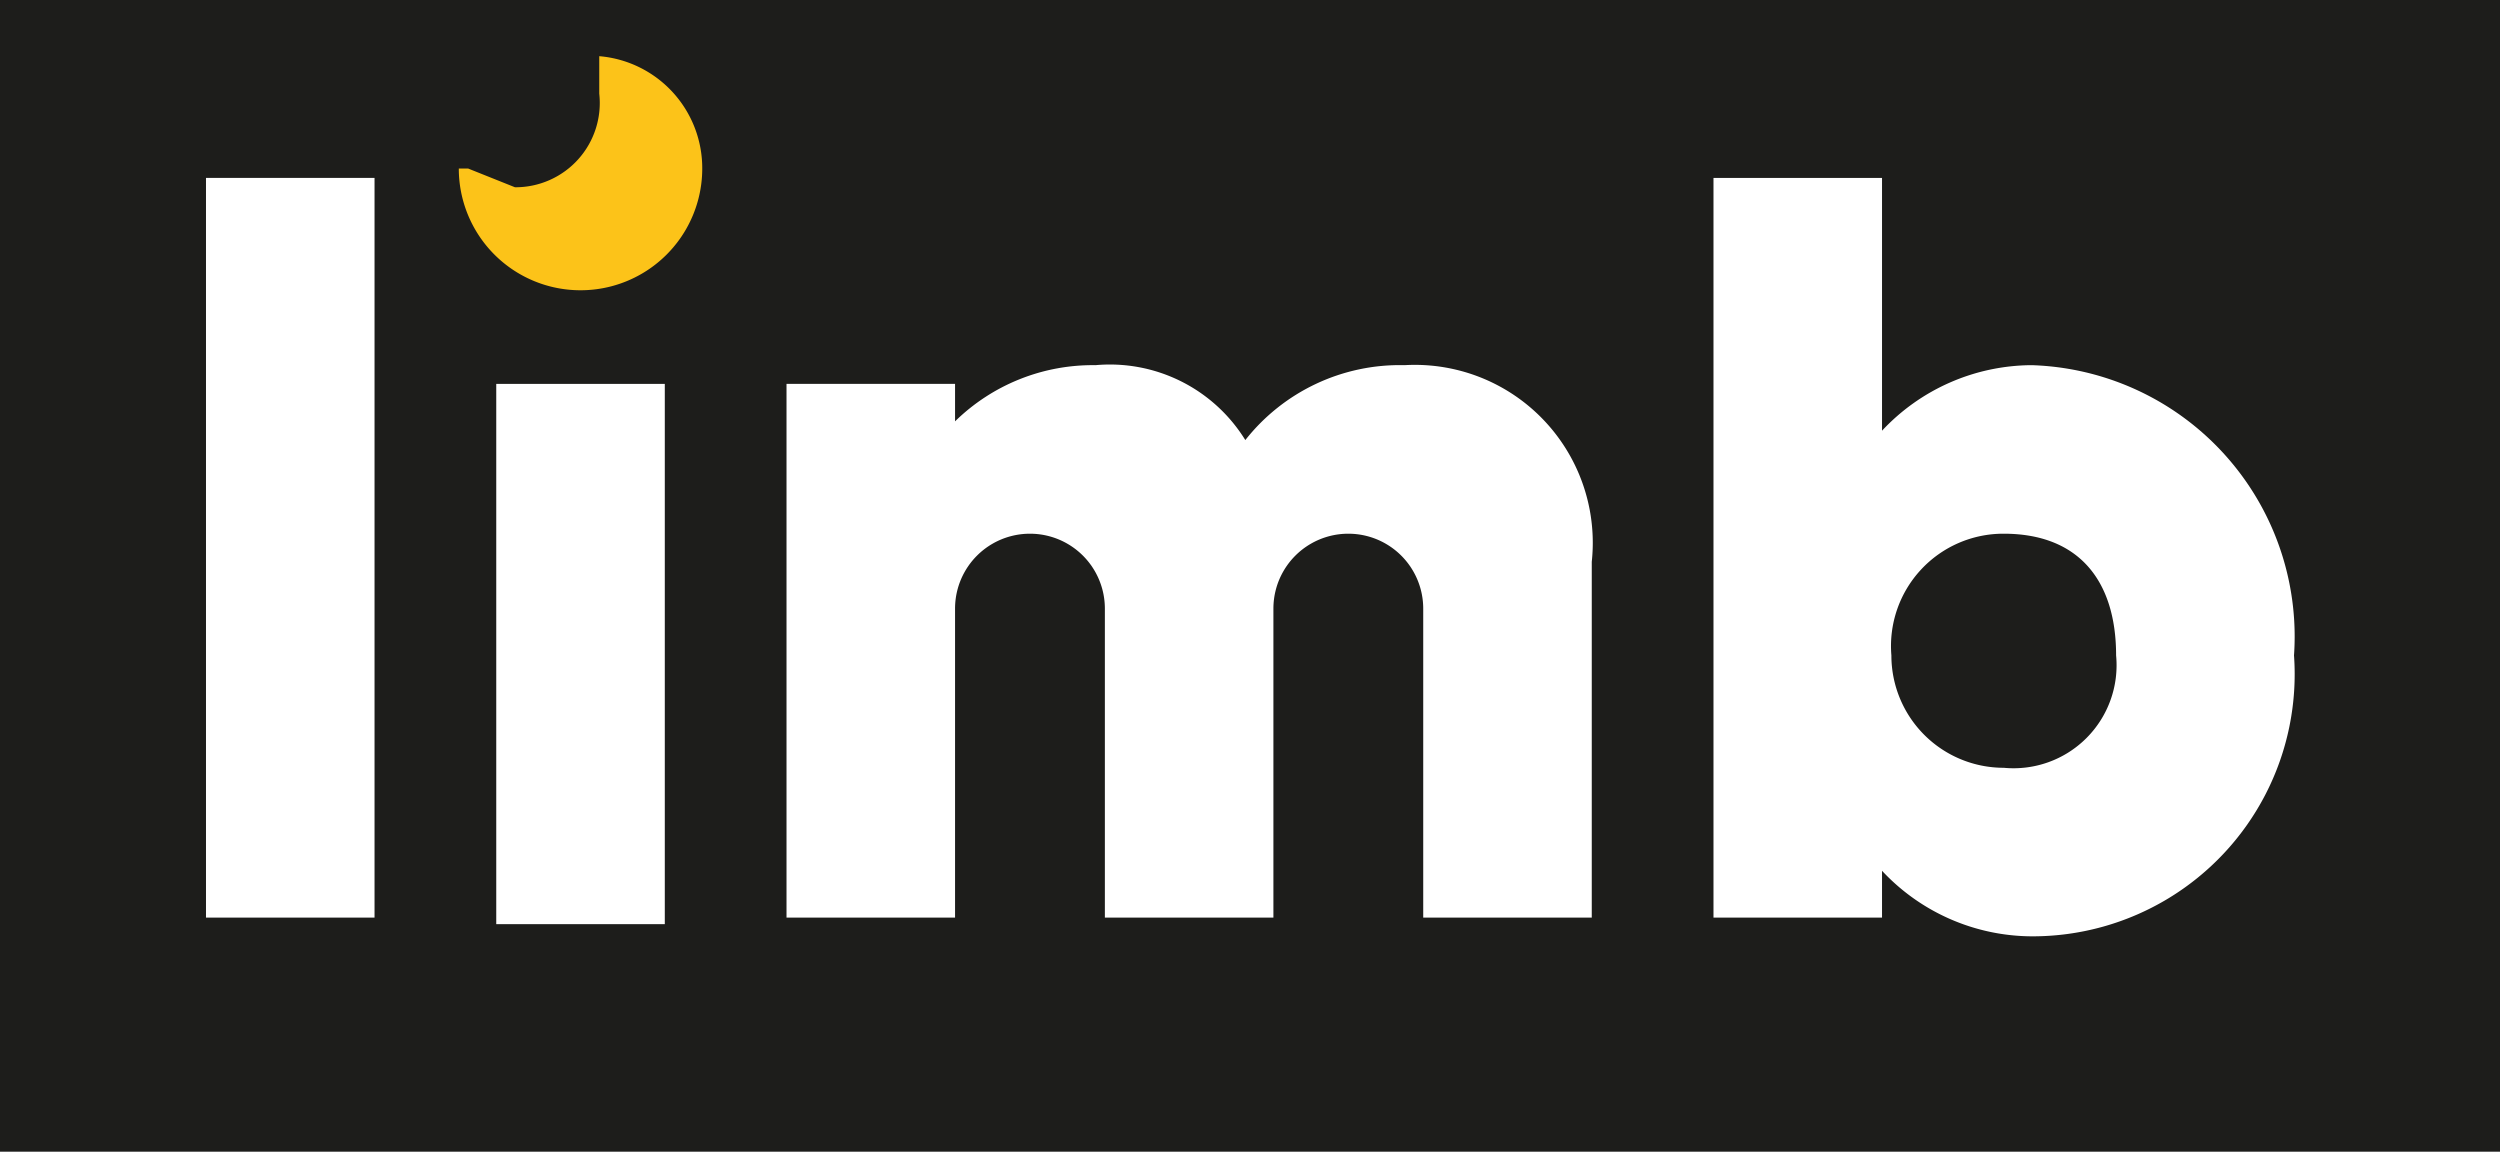 <?xml version="1.0" encoding="UTF-8"?> <svg xmlns="http://www.w3.org/2000/svg" id="Layer_1" data-name="Layer 1" viewBox="0 0 26.7 12.3"> <defs> <style>.cls-1{fill:#1d1d1b;}.cls-2{fill:#fff;}.cls-3{fill:#fcc319;}.cls-4{fill:none;stroke:#be1622;stroke-miterlimit:10;}</style> </defs> <title>фон3Artboard 81</title> <rect class="cls-1" x="-0.3" y="-0.1" width="27.3" height="12.54"></rect> <path class="cls-2" d="M2.2,1.9V9.8H4V1.9Z"></path> <path class="cls-3" d="M7.5,1.8a1.3,1.3,0,1,1-2.6,0H5l.5.2a.9.9,0,0,0,.9-1V.6A1.2,1.2,0,0,1,7.5,1.8Z"></path> <rect class="cls-2" x="5.3" y="4.1" width="1.8" height="5.77"></rect> <path class="cls-2" d="M15,3.9a2.1,2.1,0,0,0-1.7.8,1.7,1.7,0,0,0-1.6-.8,2.1,2.1,0,0,0-1.5.6V4.1H8.4V9.8h1.8V6.5a.8.8,0,0,1,1.6,0V9.8h1.8V6.5a.8.8,0,1,1,1.6,0V9.8H17V6A1.9,1.9,0,0,0,15,3.9Z"></path> <path class="cls-2" d="M21.7,3.9a2.2,2.2,0,0,0-1.6.7V1.9H18.3V9.8h1.8V9.3a2.2,2.2,0,0,0,1.6.7,2.8,2.8,0,0,0,2.8-3A2.9,2.9,0,0,0,21.7,3.9Zm-.3,4.3A1.2,1.2,0,0,1,20.2,7a1.2,1.2,0,0,1,1.2-1.3c.8,0,1.2.5,1.2,1.3A1.1,1.1,0,0,1,21.4,8.2Z"></path> <rect class="cls-4" x="-80.3" y="-21.4" width="598.6" height="325.91"></rect> </svg> 